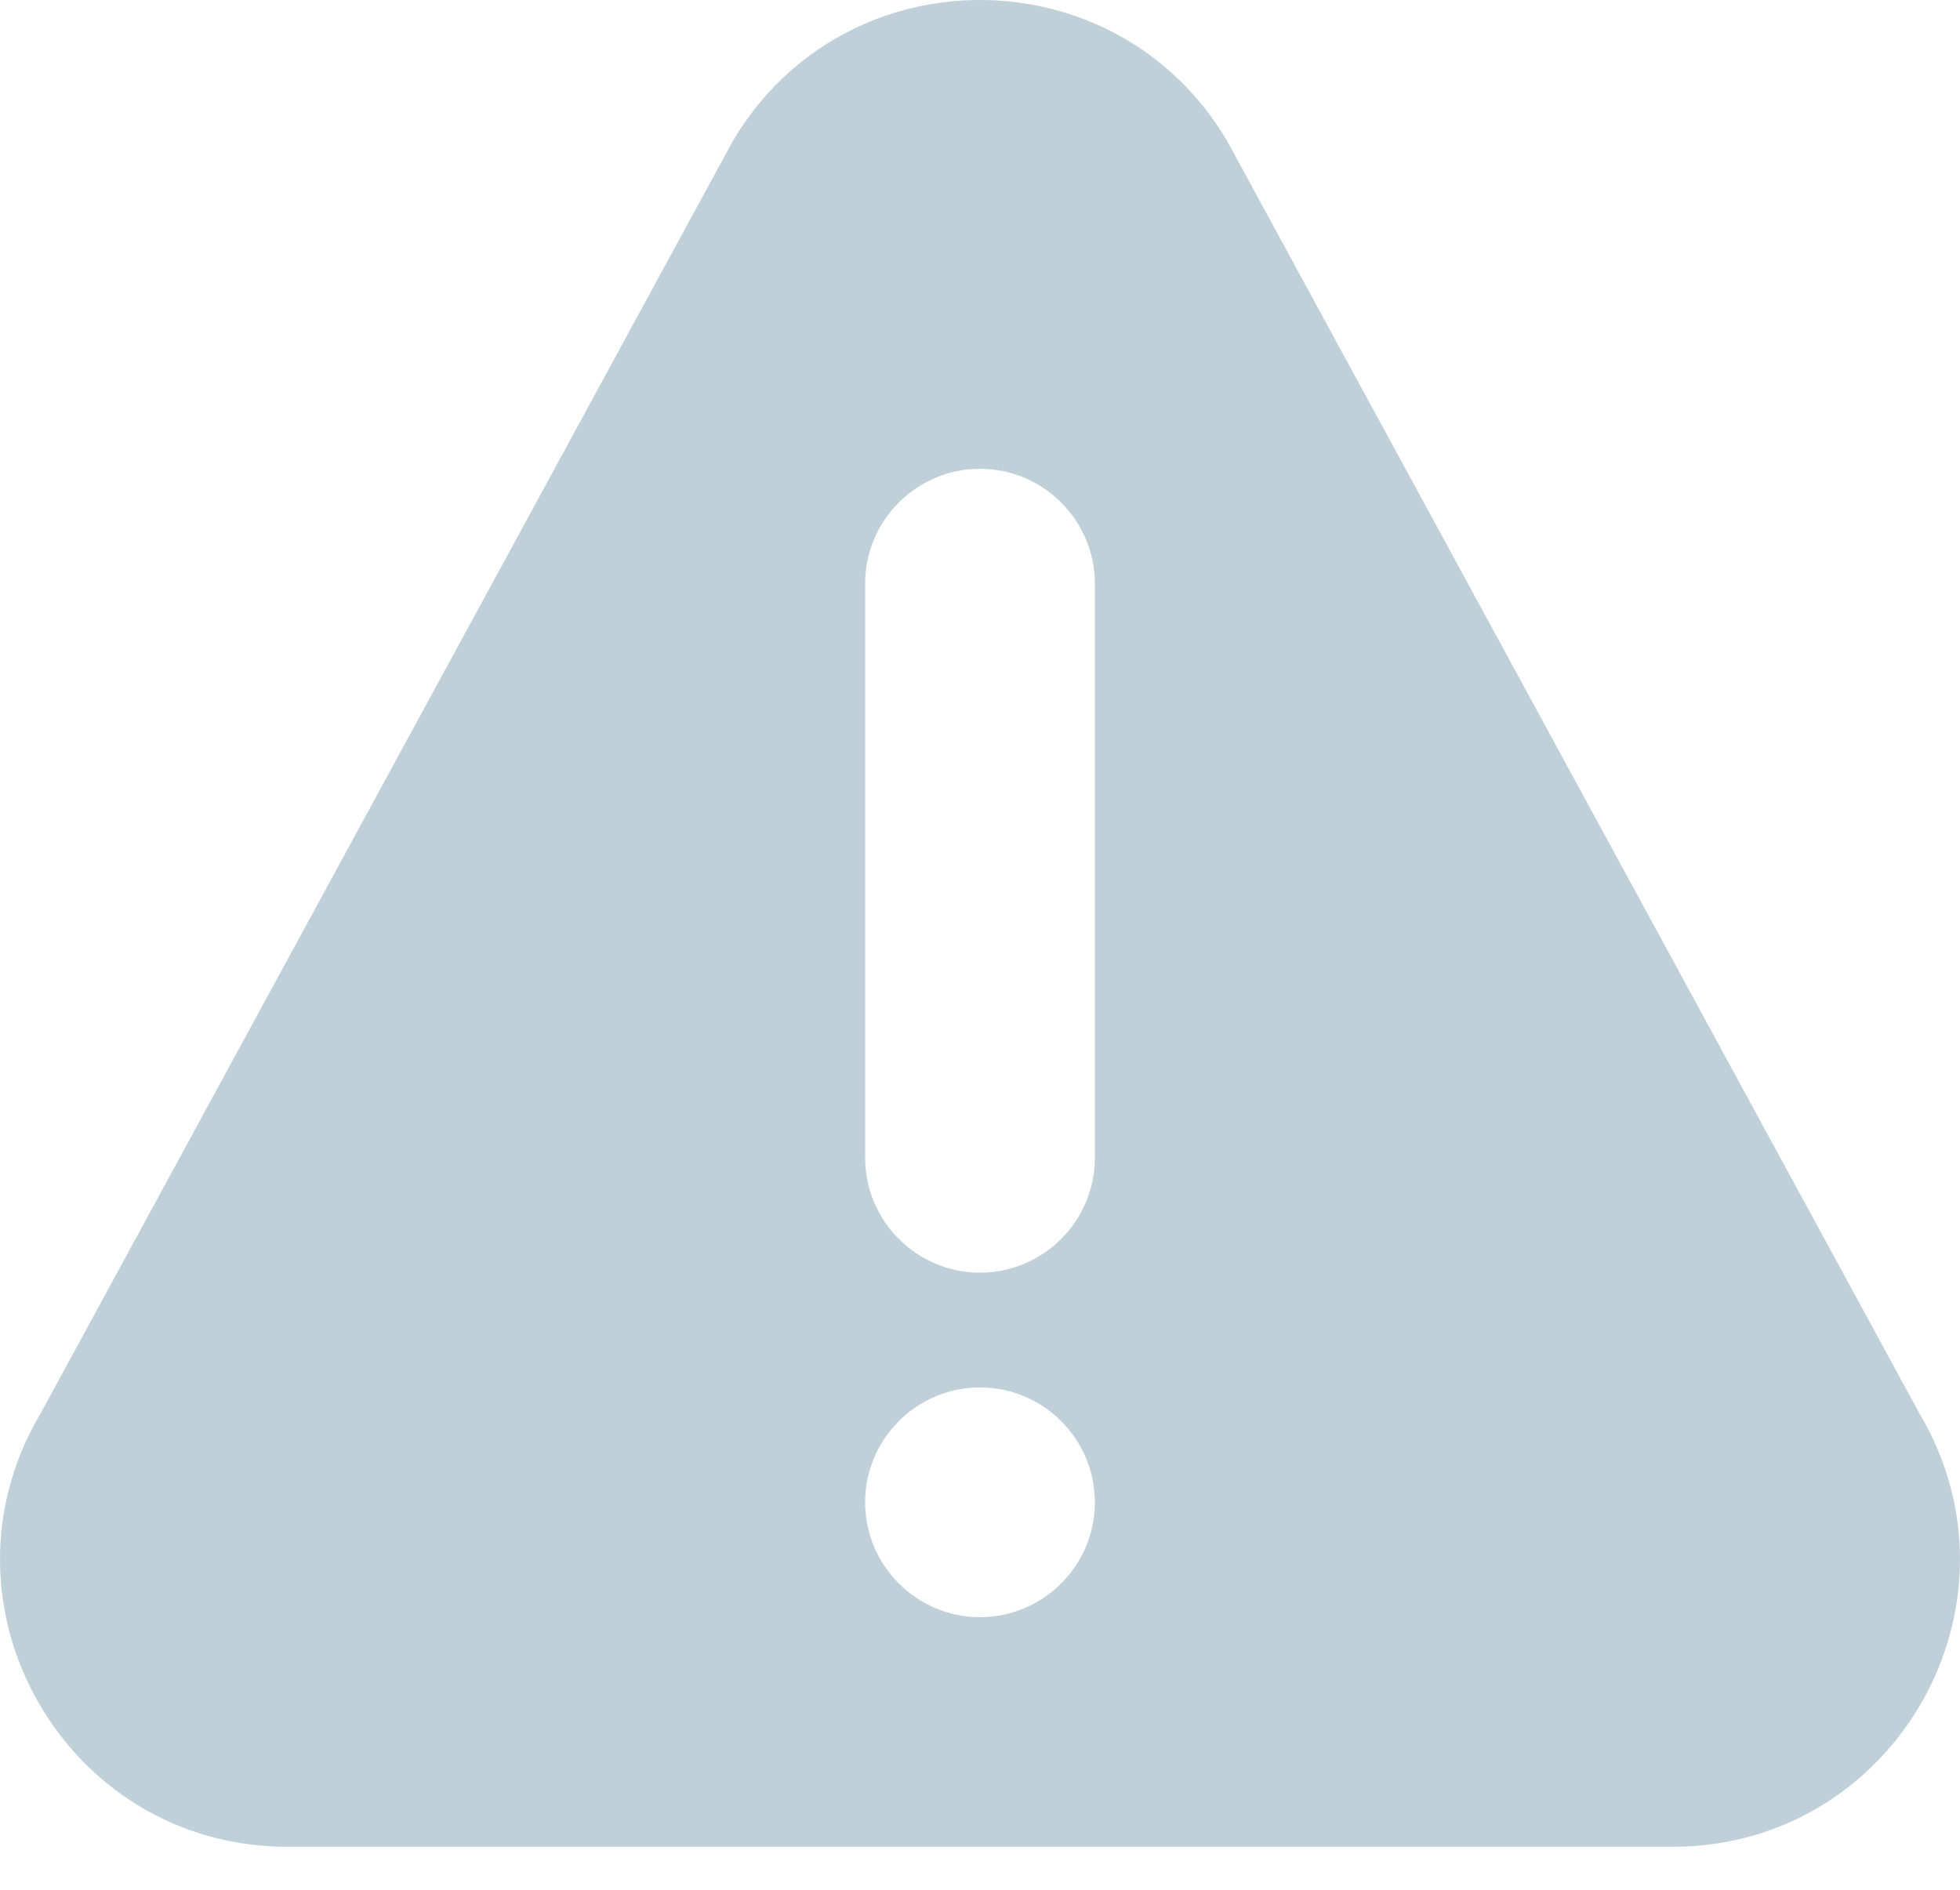 <?xml version="1.0" encoding="UTF-8"?> <svg xmlns="http://www.w3.org/2000/svg" width="28" height="27" viewBox="0 0 28 27" fill="none"> <path d="M27.418 20.19L17.527 2.008C15.938 -0.668 12.064 -0.671 10.473 2.008L0.582 20.19C-1.042 22.924 0.925 26.386 4.109 26.386H23.891C27.072 26.386 29.043 22.927 27.418 20.19ZM14 23.105C13.096 23.105 12.359 22.368 12.359 21.464C12.359 20.559 13.096 19.823 14 19.823C14.904 19.823 15.641 20.559 15.641 21.464C15.641 22.368 14.904 23.105 14 23.105ZM15.641 16.542C15.641 17.446 14.904 18.183 14 18.183C13.096 18.183 12.359 17.446 12.359 16.542V8.339C12.359 7.434 13.096 6.698 14 6.698C14.904 6.698 15.641 7.434 15.641 8.339V16.542Z" fill="#BFD0D9"></path> </svg> 